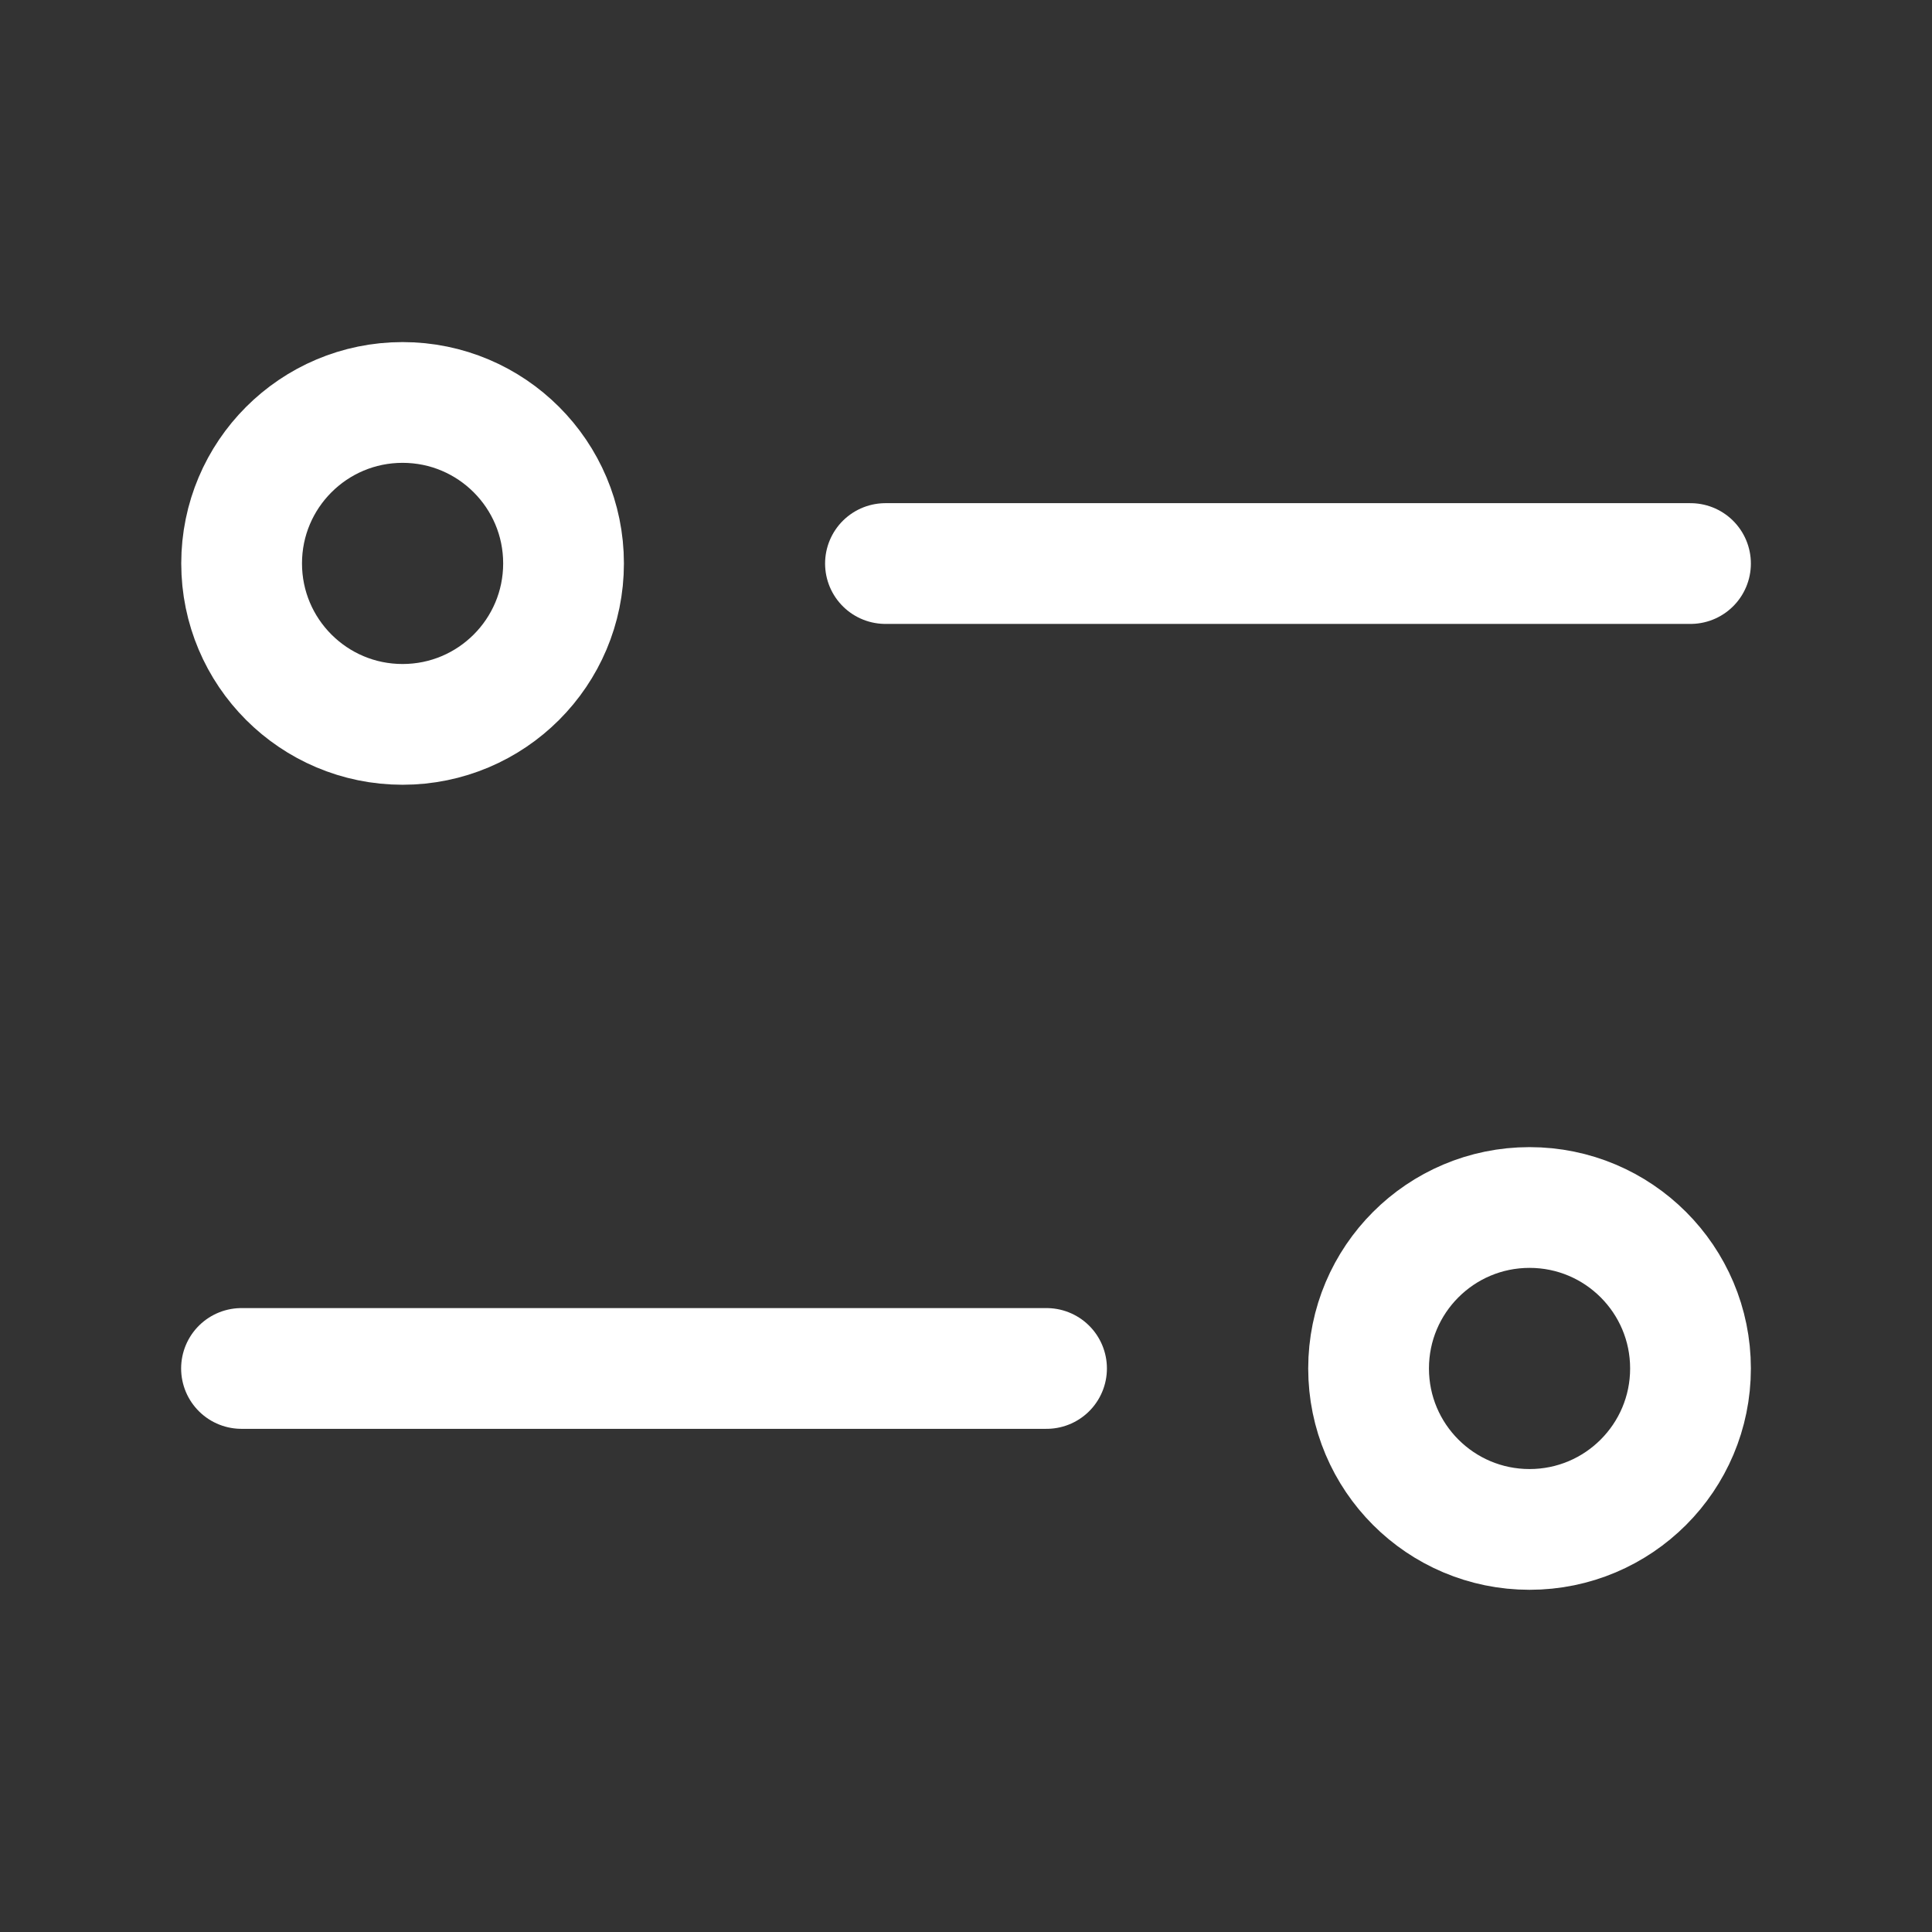 <svg xmlns="http://www.w3.org/2000/svg" fill="none" viewBox="0 0 16 16" height="16" width="16">
<rect x="0" y="0" width="16" height="16" fill="#333333" stroke="none"/>
<path stroke-linejoin="round" stroke-linecap="round" stroke="white" d="M14 4.667L7.333 4.667"></path>
<circle stroke="white" transform="matrix(-1 0 0 1 4.667 3.333)" r="1.333" cy="1.333" cx="1.333"></circle>
<path stroke-linejoin="round" stroke-linecap="round" stroke="white" d="M2 11.333L8.667 11.333"></path>
<circle stroke="white" r="1.333" cy="11.333" cx="12.667"></circle>
</svg>
